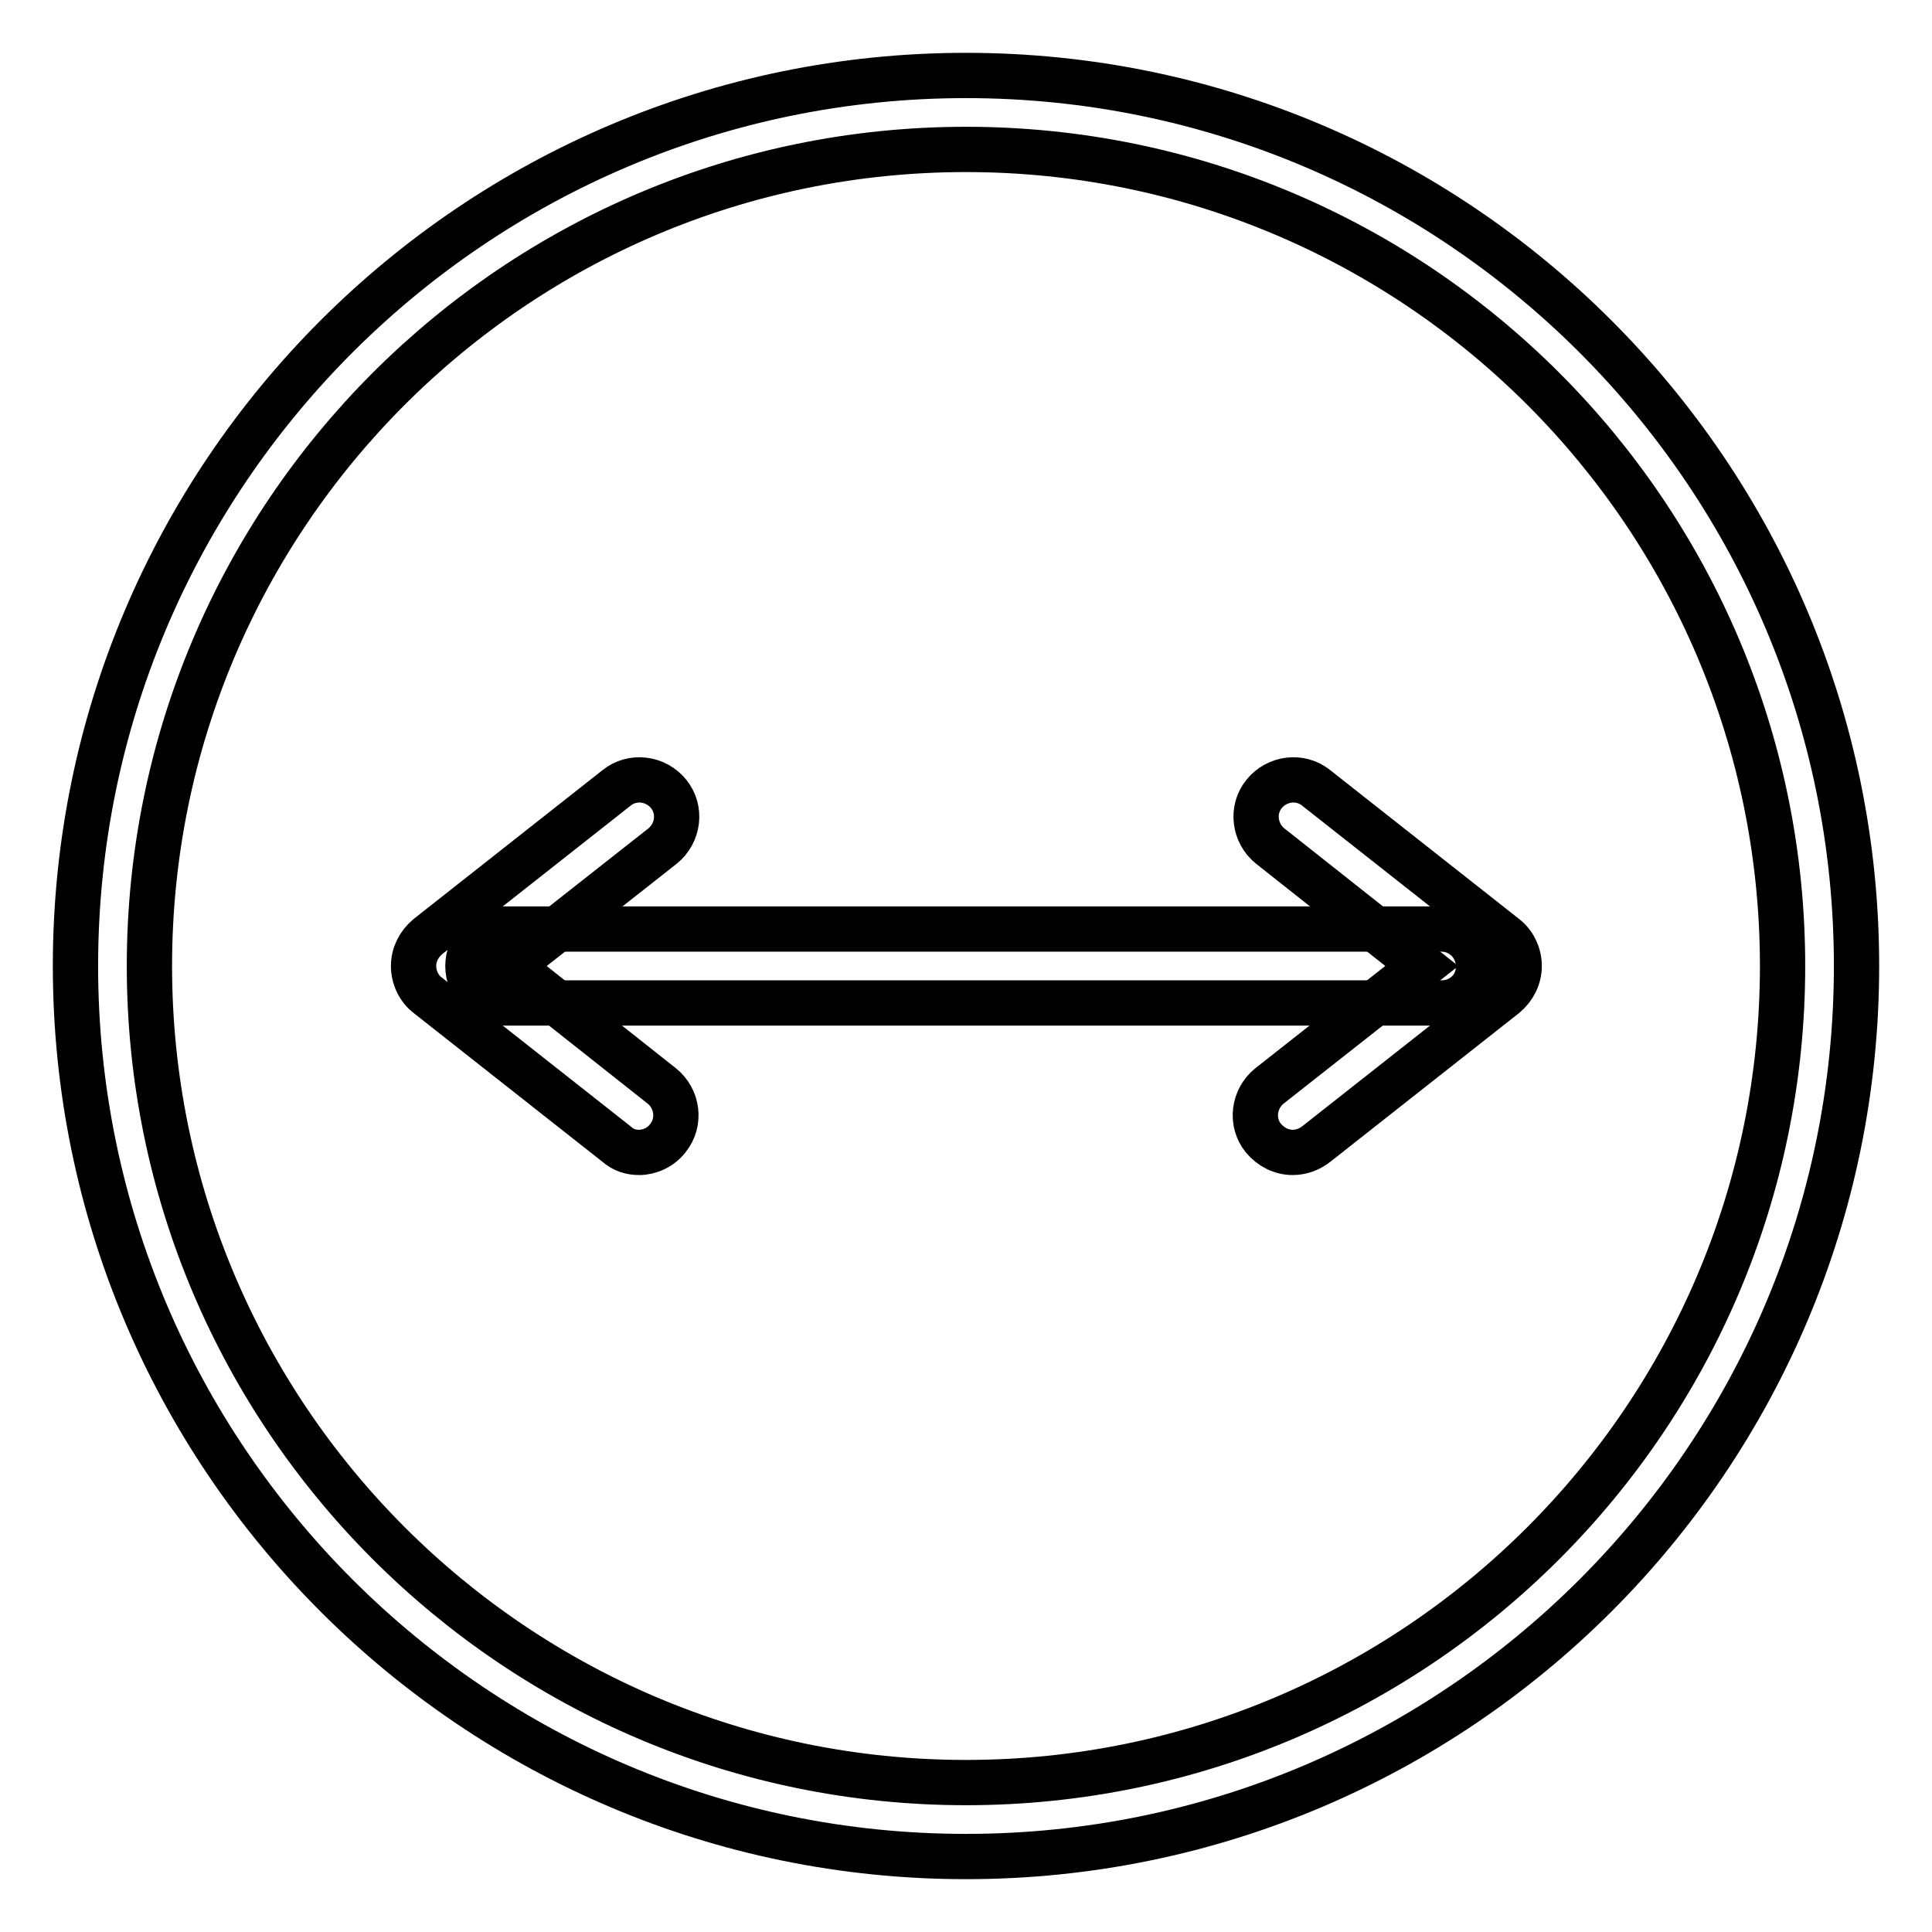 <?xml version="1.0" encoding="utf-8"?>
<!-- Svg Vector Icons : http://www.onlinewebfonts.com/icon -->
<!DOCTYPE svg PUBLIC "-//W3C//DTD SVG 1.1//EN" "http://www.w3.org/Graphics/SVG/1.1/DTD/svg11.dtd">
<svg version="1.1" xmlns="http://www.w3.org/2000/svg" xmlns:xlink="http://www.w3.org/1999/xlink" x="0px" y="0px" viewBox="0 0 256 256" enable-background="new 0 0 256 256" xml:space="preserve">
<g><g><path stroke-width="6" fill-opacity="0" stroke="#000000"  d="M191,132.9H66.9c-2.7,0-4.9-2.2-4.9-4.9c0-2.7,2.2-4.9,4.9-4.9H191c2.7,0,4.9,2.2,4.9,4.9C196,130.7,193.8,132.9,191,132.9z"/><path stroke-width="6" fill-opacity="0" stroke="#000000"  d="M171.3,152.7c-1.5,0-2.9-0.7-3.9-1.9c-1.7-2.1-1.3-5.2,0.8-6.9l20.2-15.9l-20.1-15.9c-2.1-1.7-2.5-4.8-0.8-6.9c1.7-2.1,4.8-2.5,6.9-0.8l25,19.7c1.2,0.9,1.9,2.4,1.9,3.9c0,1.5-0.7,2.9-1.9,3.9l-25,19.7C173.5,152.3,172.4,152.7,171.3,152.7z"/><path stroke-width="6" fill-opacity="0" stroke="#000000"  d="M84.7,152.7c-1.1,0-2.1-0.3-3-1.1l-25-19.7c-1.2-0.9-1.9-2.4-1.9-3.9s0.7-2.9,1.9-3.9l25-19.7c2.1-1.7,5.2-1.3,6.9,0.8c1.7,2.1,1.3,5.2-0.8,6.9L67.6,128l20.1,15.9c2.1,1.7,2.5,4.8,0.8,6.9C87.6,152,86.1,152.7,84.7,152.7z"/><path stroke-width="6" fill-opacity="0" stroke="#000000"  d="M128,246c-65.1,0-118-52.9-118-118C10,62.9,62.9,10,128,10c65.1,0,118,52.9,118,118C246,193.1,193.1,246,128,246z M128,19.8C68.3,19.8,19.8,68.3,19.8,128S68.3,236.2,128,236.2S236.2,187.7,236.2,128S187.7,19.8,128,19.8z"/></g></g>
</svg>